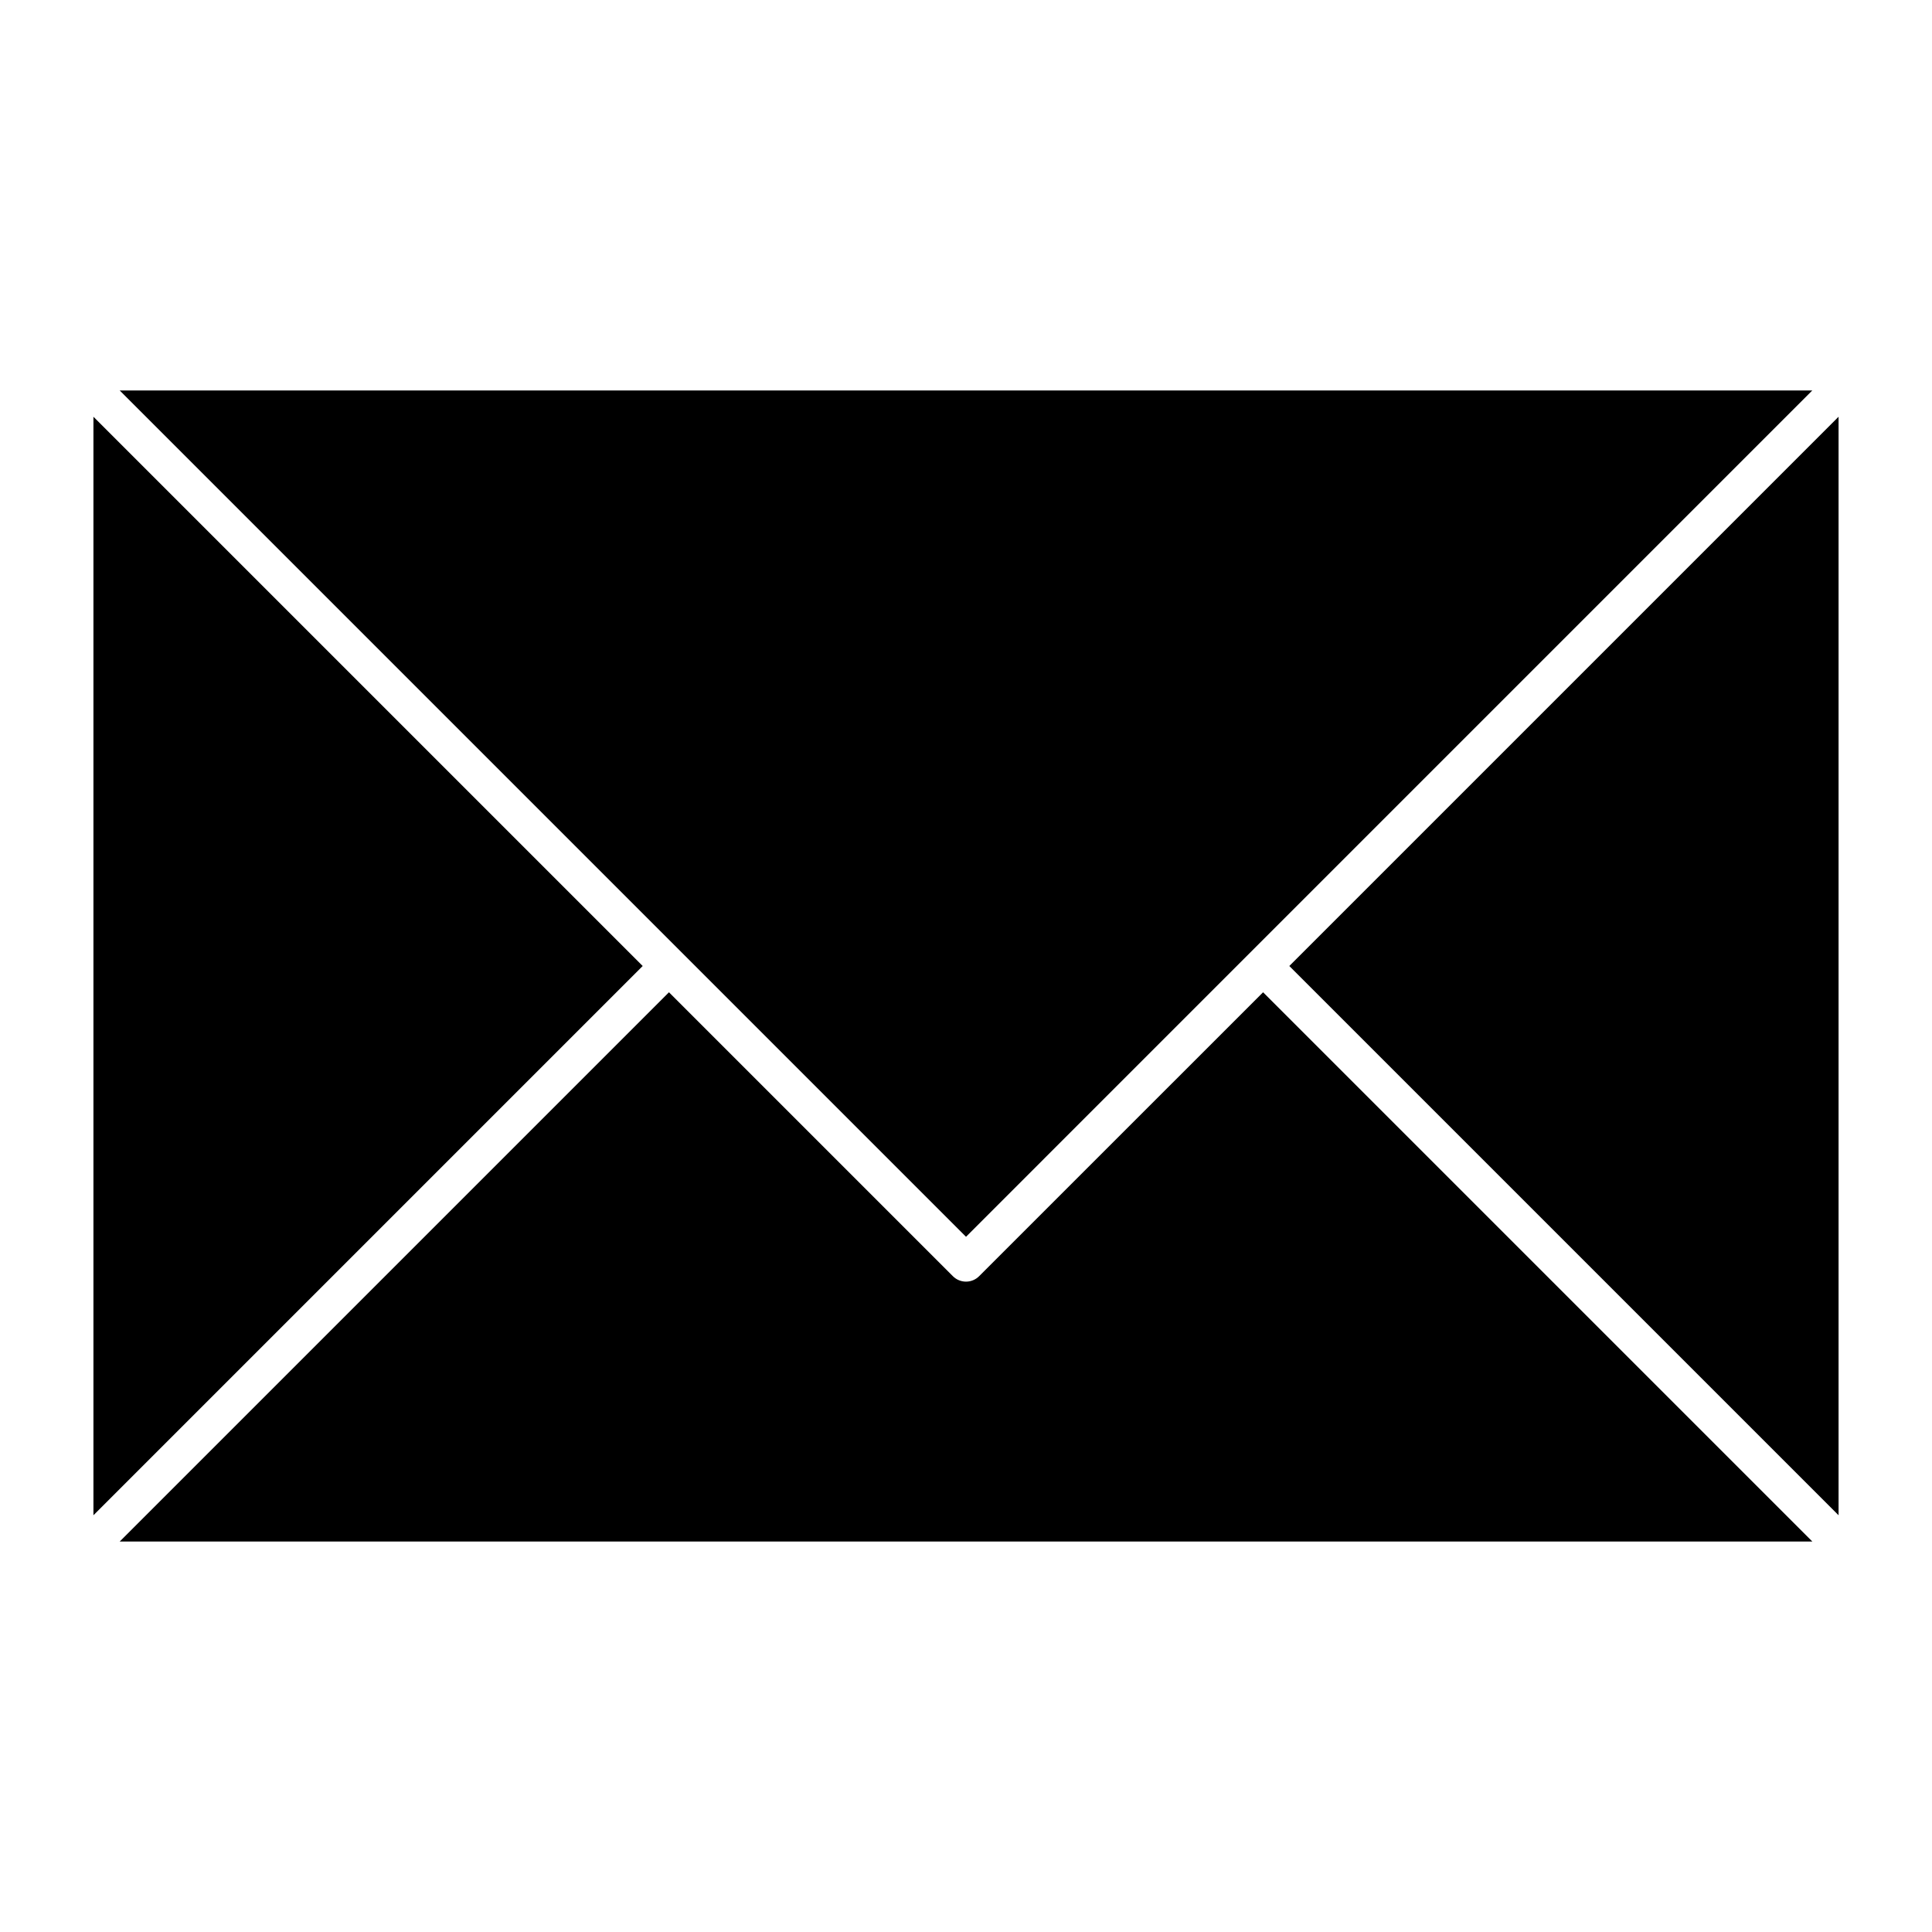 <?xml version="1.0" encoding="UTF-8"?>
<!-- Uploaded to: ICON Repo, www.svgrepo.com, Generator: ICON Repo Mixer Tools -->
<svg fill="#000000" width="800px" height="800px" version="1.1" viewBox="144 144 512 512" xmlns="http://www.w3.org/2000/svg">
 <g>
  <path d="m168.76 254.44v291.12l145.56-145.56z"/>
  <path d="m403.48 482.2c-0.961 0.965-2.219 1.445-3.477 1.445s-2.519-0.48-3.481-1.441l-75.242-75.242-145.56 145.56h448.57l-145.56-145.56z"/>
  <path d="m324.76 396.52 75.242 75.242 224.28-224.29h-448.57z"/>
  <path d="m485.68 400 145.56 145.56v-291.12z"/>
 </g>
</svg>